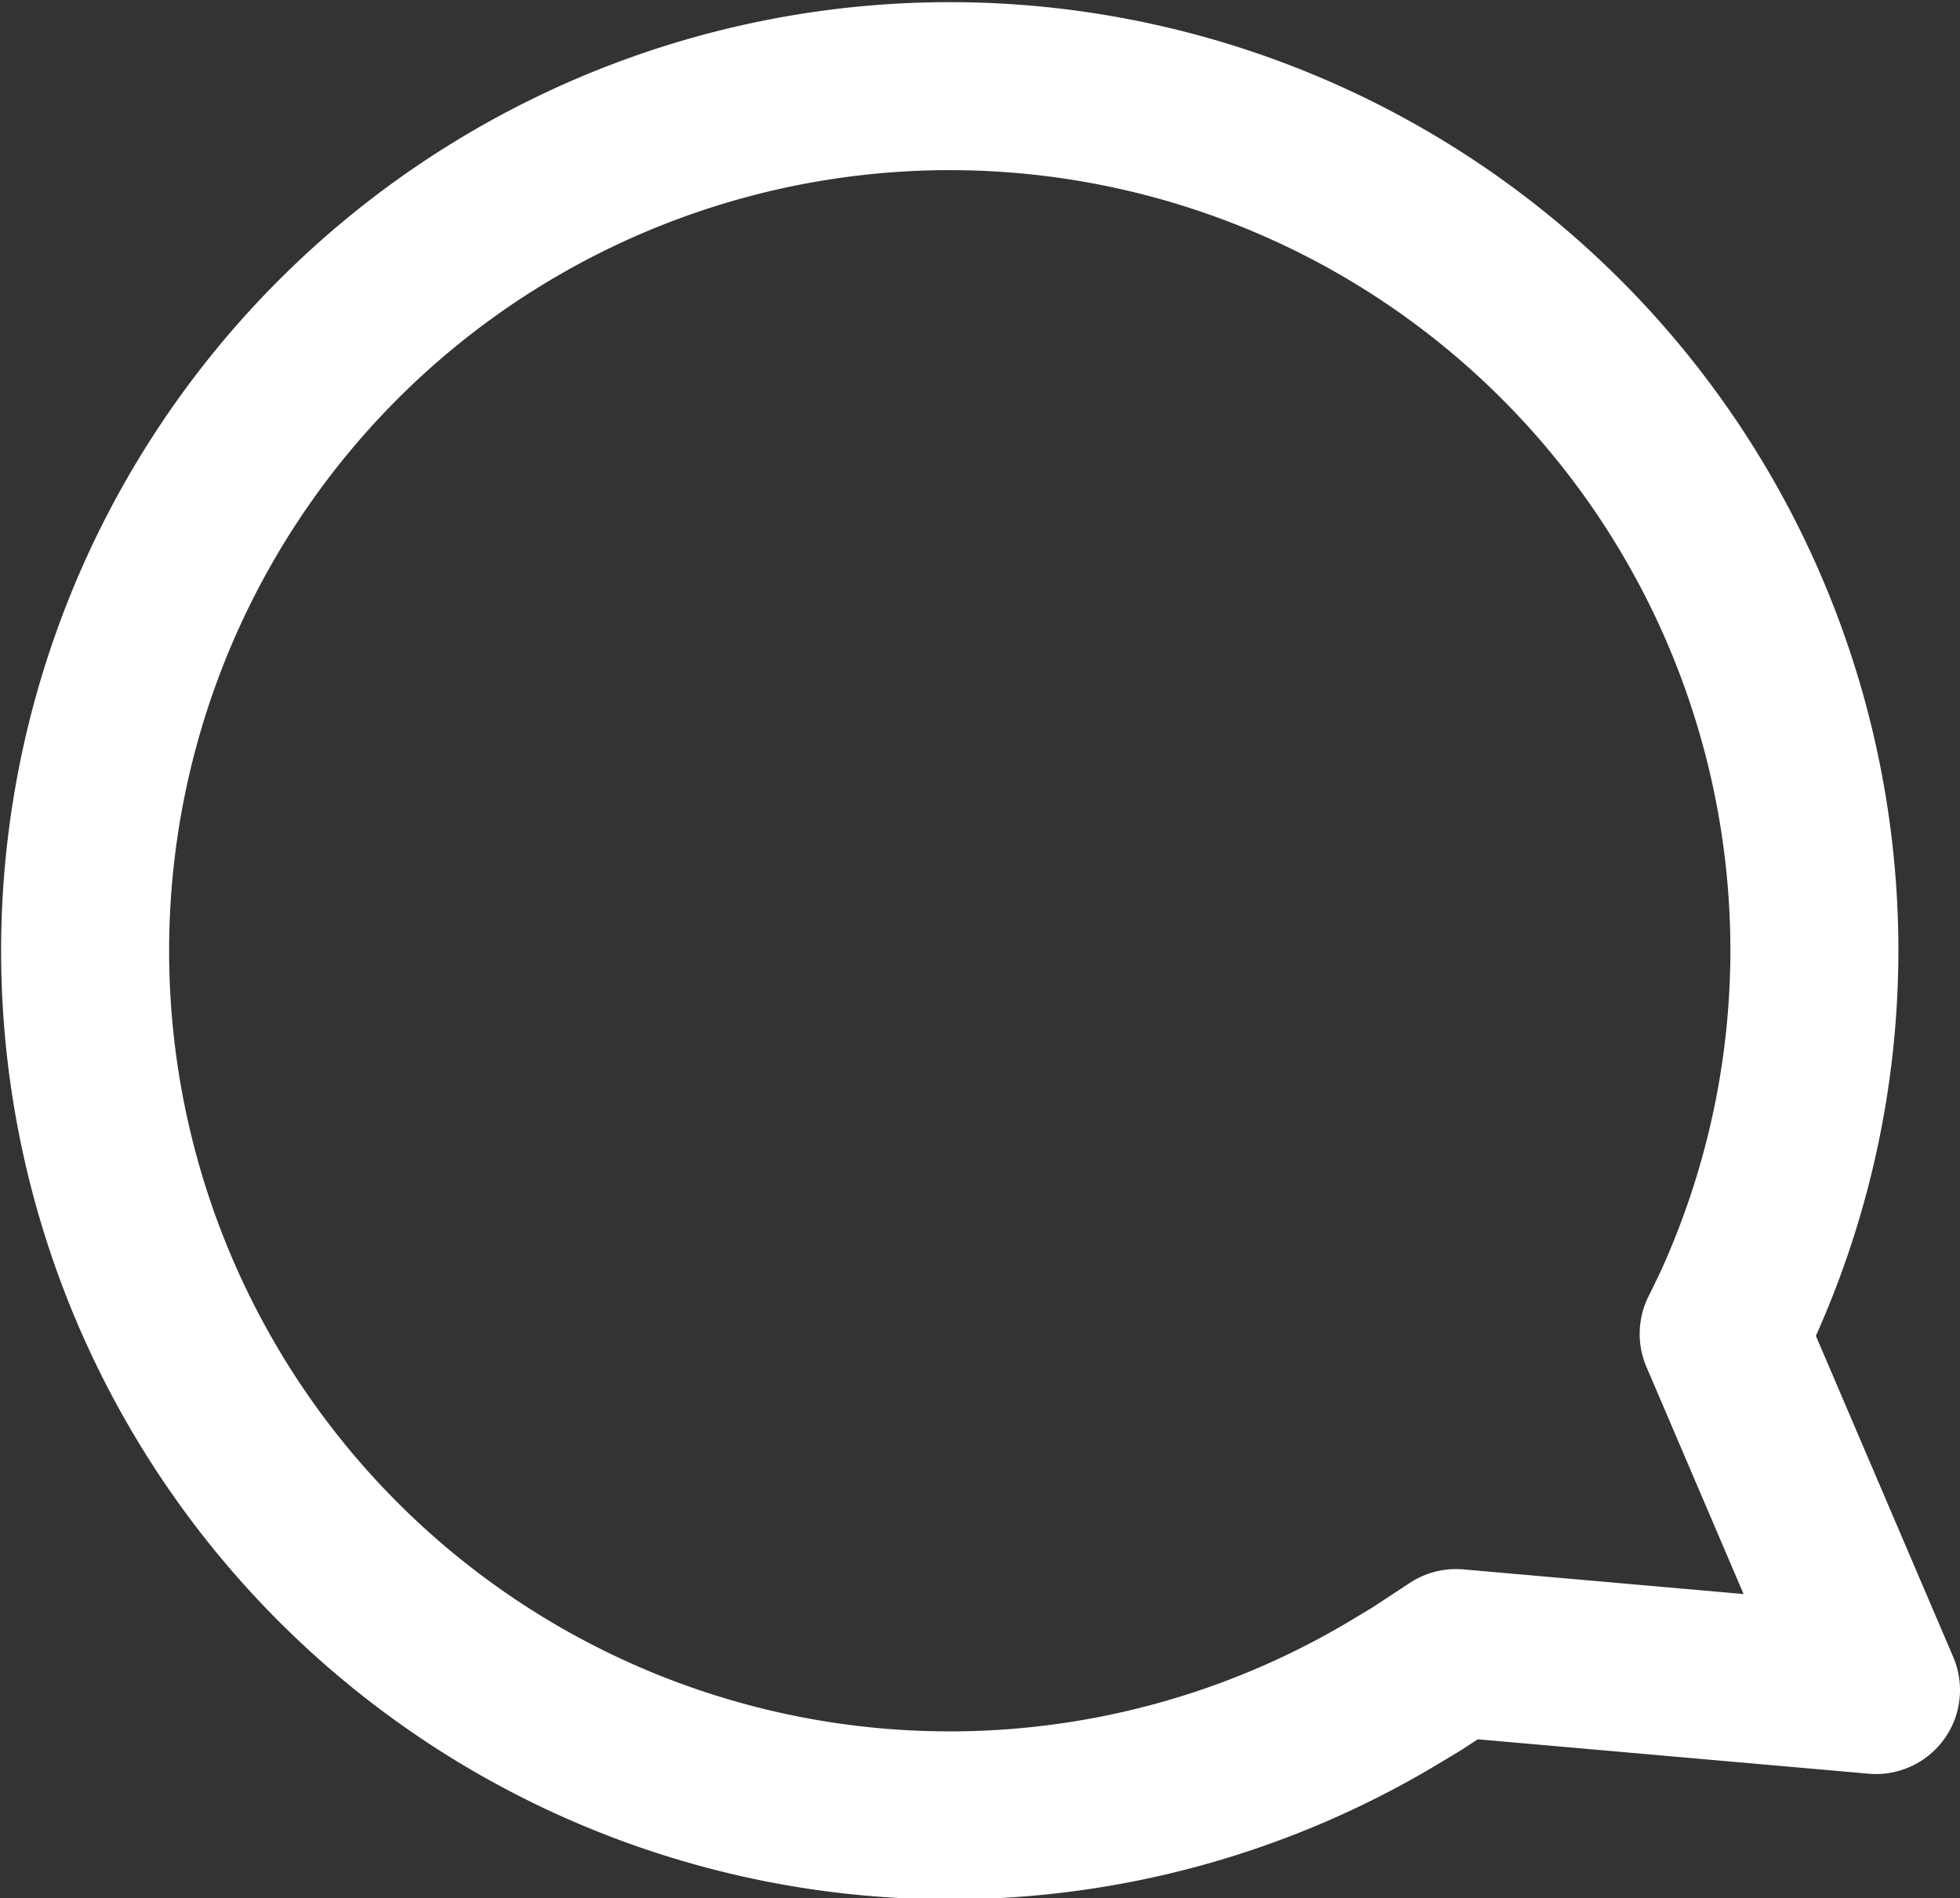 <svg xmlns="http://www.w3.org/2000/svg" viewBox="0 0 17.5 16.95"><rect x="0" y="0" width="17.5" height="16.95" fill="#333333" stroke="none"/><defs><style>.cls-1{fill:none;stroke:#fff;stroke-linecap:round;stroke-linejoin:round;stroke-width:1.5px;}</style></defs><title>Asset 81</title><g id="Layer_2" data-name="Layer 2"><g id="Layer_2-2" data-name="Layer 2"><path class="cls-1" d="M16.2,8.47a7.68,7.68,0,0,1-.64,3.08c-.05.12-.17.36-.17.36l1.36,3.18L13,14.76l-.35.23-.25.15A7.72,7.72,0,1,1,16.2,8.47Z"/></g></g></svg>